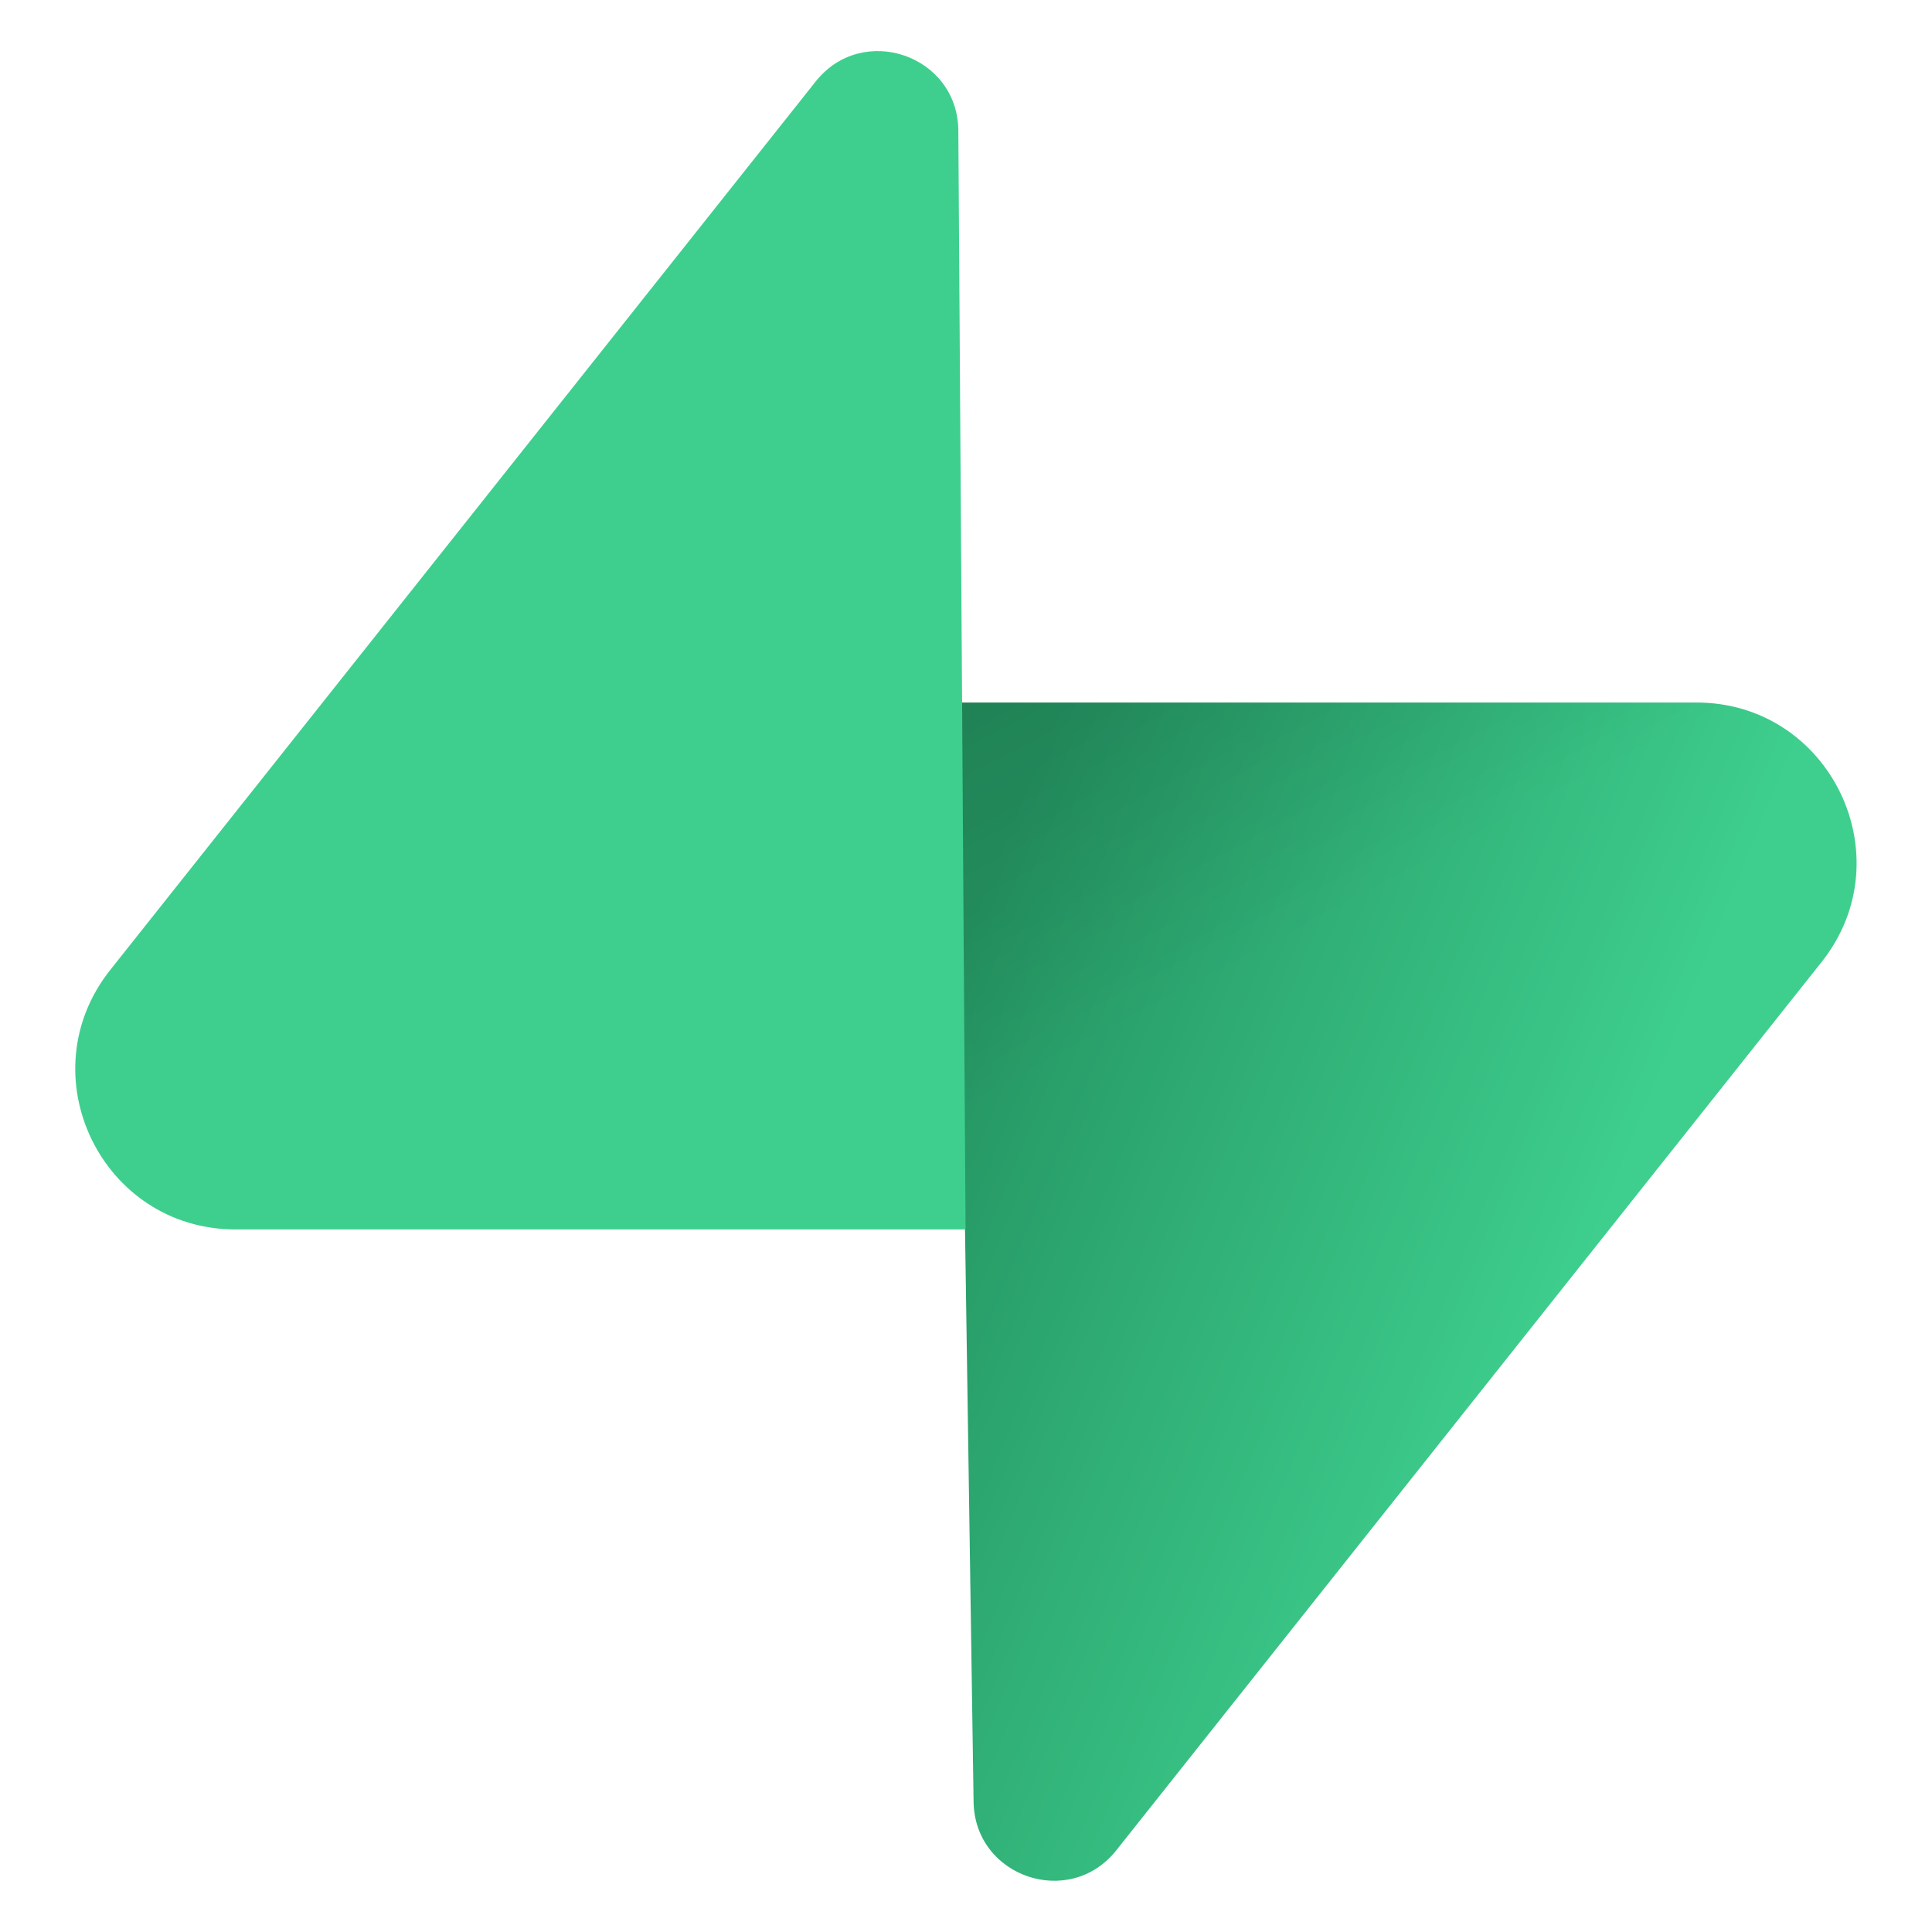 <svg viewBox="0 0 512 512" xmlns="http://www.w3.org/2000/svg" fill-rule="evenodd" clip-rule="evenodd" stroke-linejoin="round" stroke-miterlimit="2"><path d="M63.708 110.284c-2.86 3.601-8.658 1.628-8.727-2.97l-1.007-67.251h45.22c8.19 0 12.758 9.46 7.665 15.874l-43.151 54.347z" fill="url(#prefix___Linear1)" fill-rule="nonzero" transform="translate(19.834 12.62) scale(4.332)"/><path d="M63.708 110.284c-2.86 3.601-8.658 1.628-8.727-2.97l-1.007-67.251h45.22c8.19 0 12.758 9.46 7.665 15.874l-43.151 54.347z" fill="url(#prefix___Linear2)" fill-rule="nonzero" transform="translate(19.834 12.62) scale(4.332)"/><path d="M216.165 21.593c12.386-15.6 37.51-7.053 37.804 12.867l1.915 291.356H62.426c-35.486 0-55.277-40.984-33.208-68.776L216.165 21.593z" fill="#3ecf8e" fill-rule="nonzero"/><defs><linearGradient id="prefix___Linear1" x1="0" y1="0" x2="1" y2="0" gradientUnits="userSpaceOnUse" gradientTransform="rotate(22.753 -109.622 161.61) scale(43.581)"><stop offset="0" stop-color="#249361"/><stop offset="1" stop-color="#3ecf8e"/></linearGradient><linearGradient id="prefix___Linear2" x1="0" y1="0" x2="1" y2="0" gradientUnits="userSpaceOnUse" gradientTransform="scale(39.069) rotate(62.022 -.188 1.161)"><stop offset="0" stop-opacity=".2"/><stop offset="1" stop-opacity="0"/></linearGradient></defs></svg>